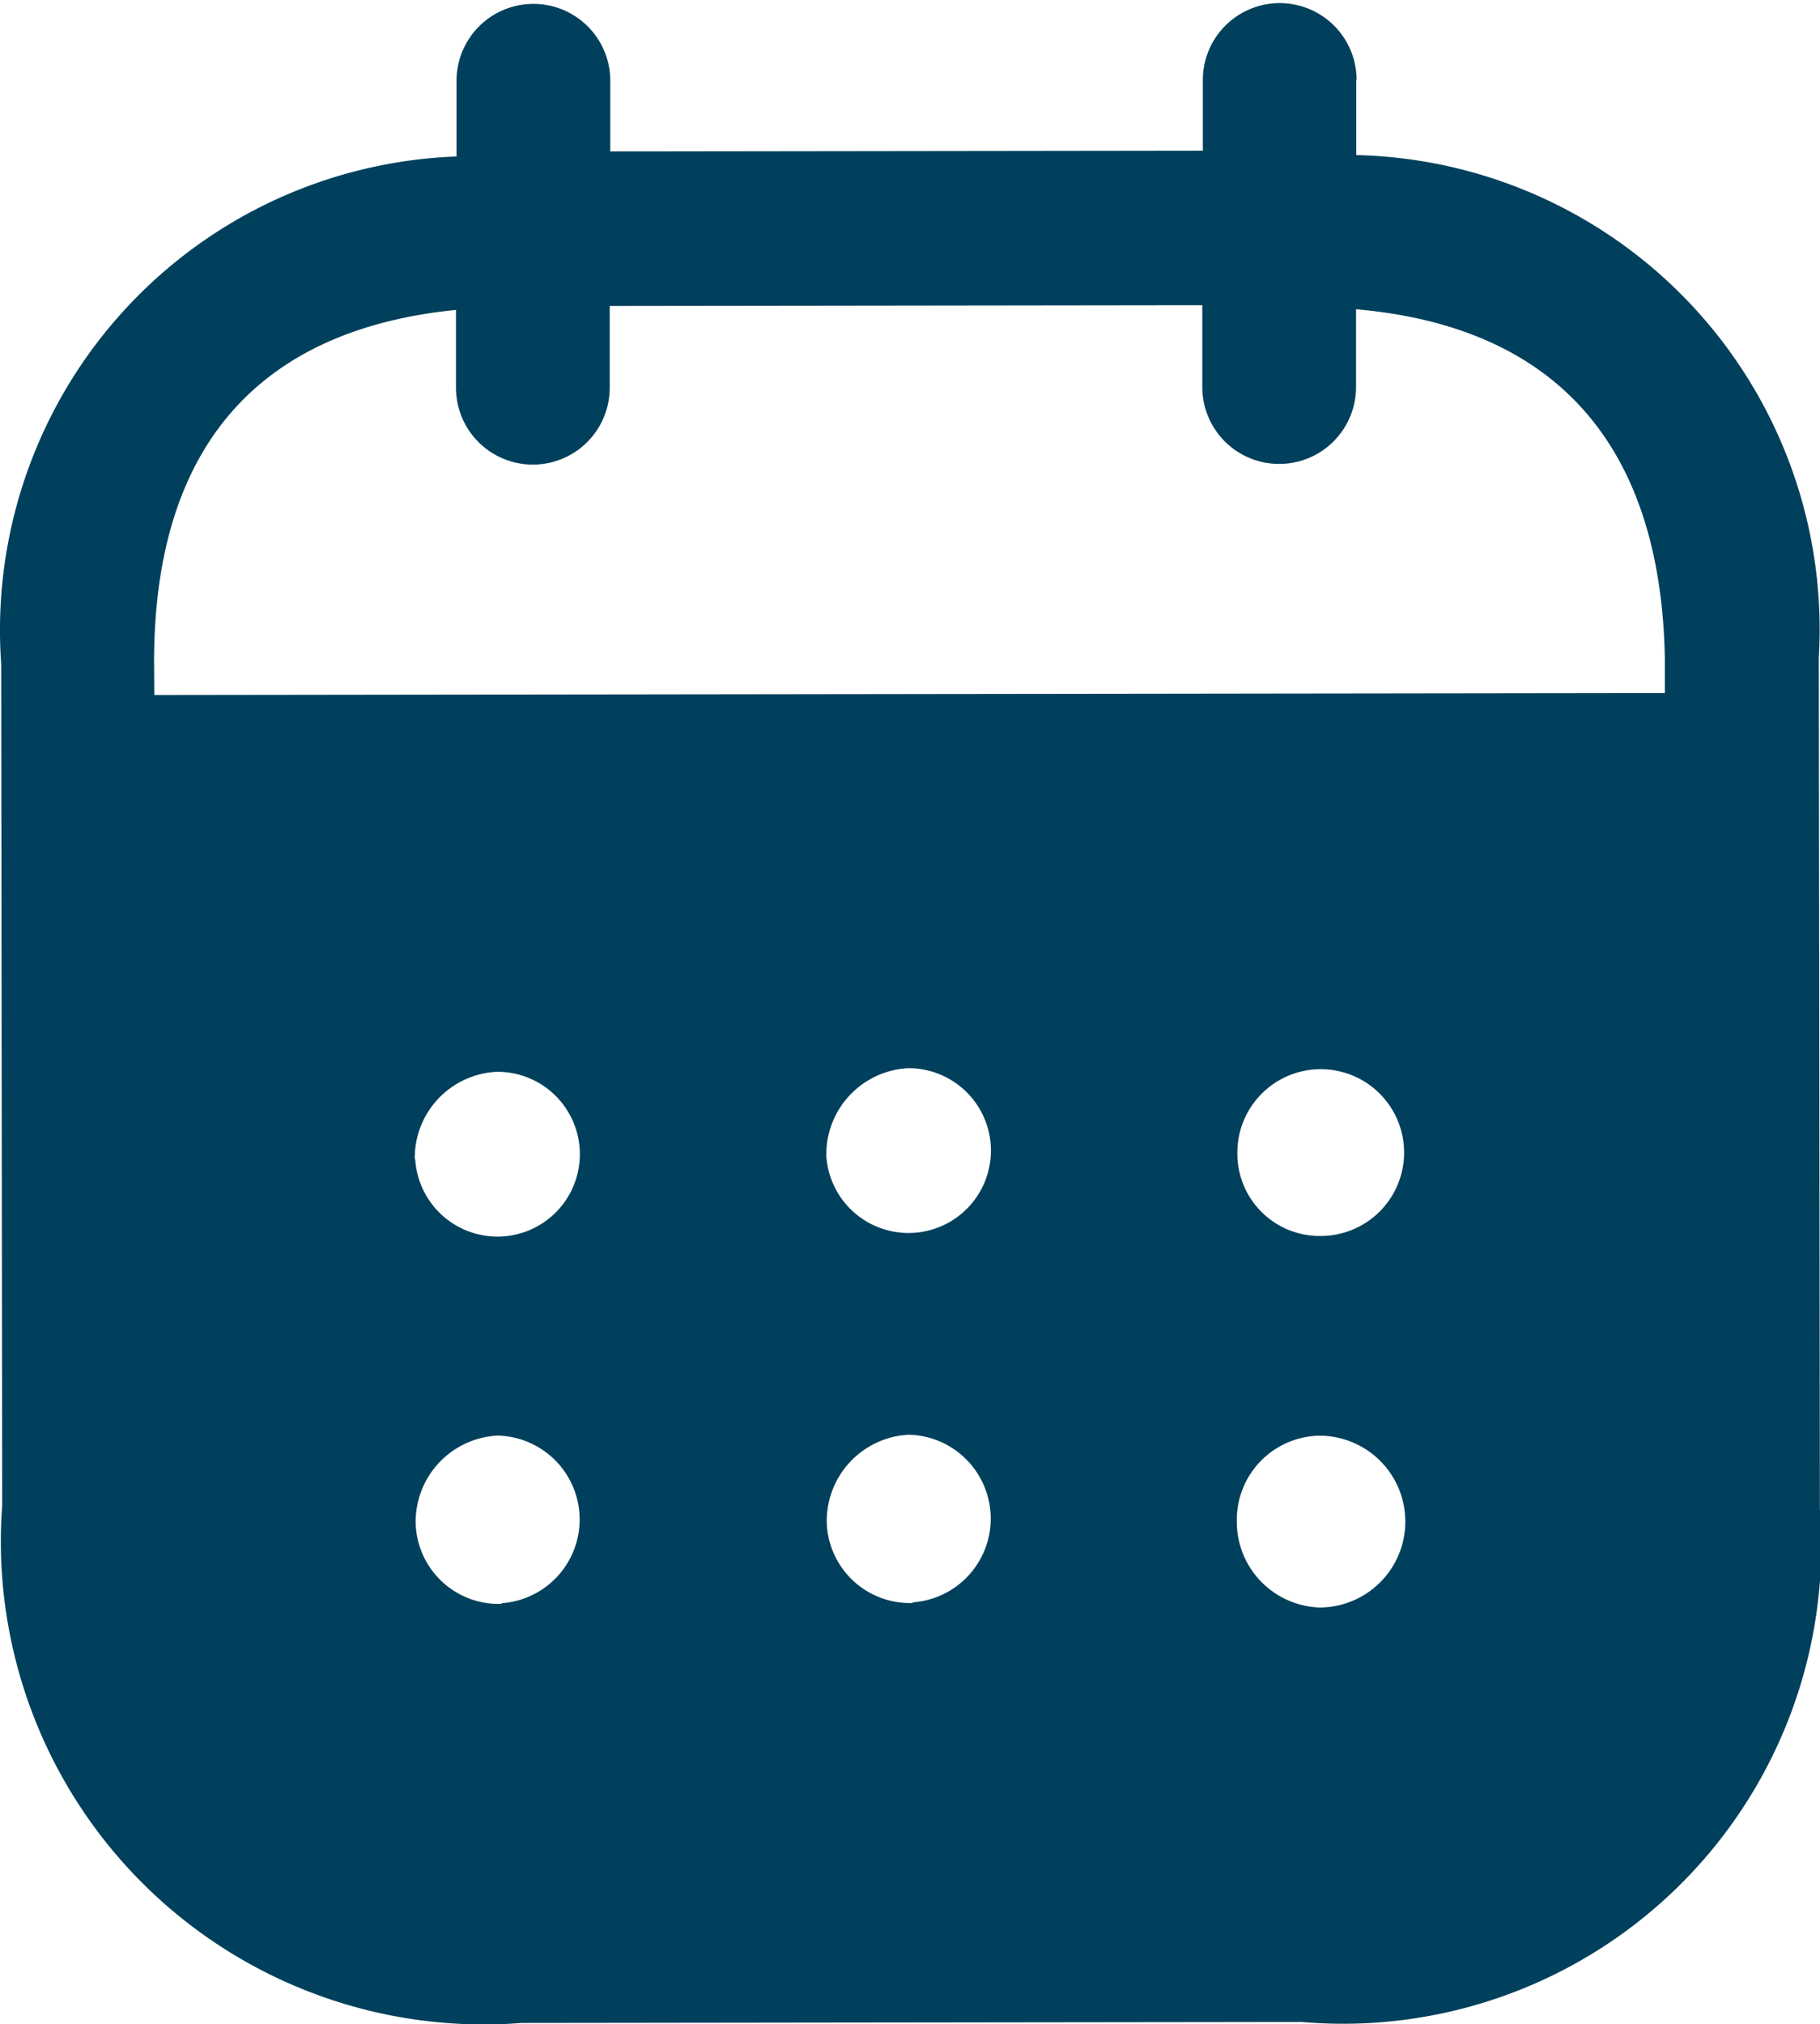<svg xmlns="http://www.w3.org/2000/svg" width="16.656" height="18.523" viewBox="0 0 16.656 18.523">
  <path id="Path_3668" data-name="Path 3668" d="M223.4,279.71v.693a4.341,4.341,0,0,1,4.233,4.6l.01,7.792a4.377,4.377,0,0,1-4.742,4.692l-7.139.009a4.42,4.42,0,0,1-4.754-4.735l-.009-7.7a4.337,4.337,0,0,1,4.167-4.645v-.693a.7.7,0,1,1,1.407,0v.647l5.423-.007v-.647a.7.7,0,1,1,1.407,0Zm-11,5.634,13.824-.018V285c-.04-1.987-1.037-3.03-2.826-3.186v.712a.7.7,0,1,1-1.407,0v-.749l-5.423.007v.748a.7.7,0,1,1-1.407,0v-.712c-1.78.178-2.765,1.225-2.763,3.23Zm9.912,4.2v.01a.753.753,0,0,0,.777.74.763.763,0,1,0-.777-.749Zm.754,4.15a.784.784,0,0,1-.759-.785.77.77,0,0,1,.748-.787h.008a.786.786,0,0,1,0,1.572Zm-4.516-4.135a.754.754,0,1,0,.748-.8.79.79,0,0,0-.748.8Zm.79,4.094a.761.761,0,0,1-.786-.74.791.791,0,0,1,.748-.8.768.768,0,0,1,.038,1.534Zm-4.552-4.061a.754.754,0,1,0,.747-.8.788.788,0,0,0-.751.8Zm.79,4.069a.76.76,0,0,1-.786-.74.79.79,0,0,1,.748-.8.768.768,0,0,1,.038,1.534Z" transform="translate(-210.988 -278.984)" fill="#00405c" fill-rule="evenodd"/>
</svg>
